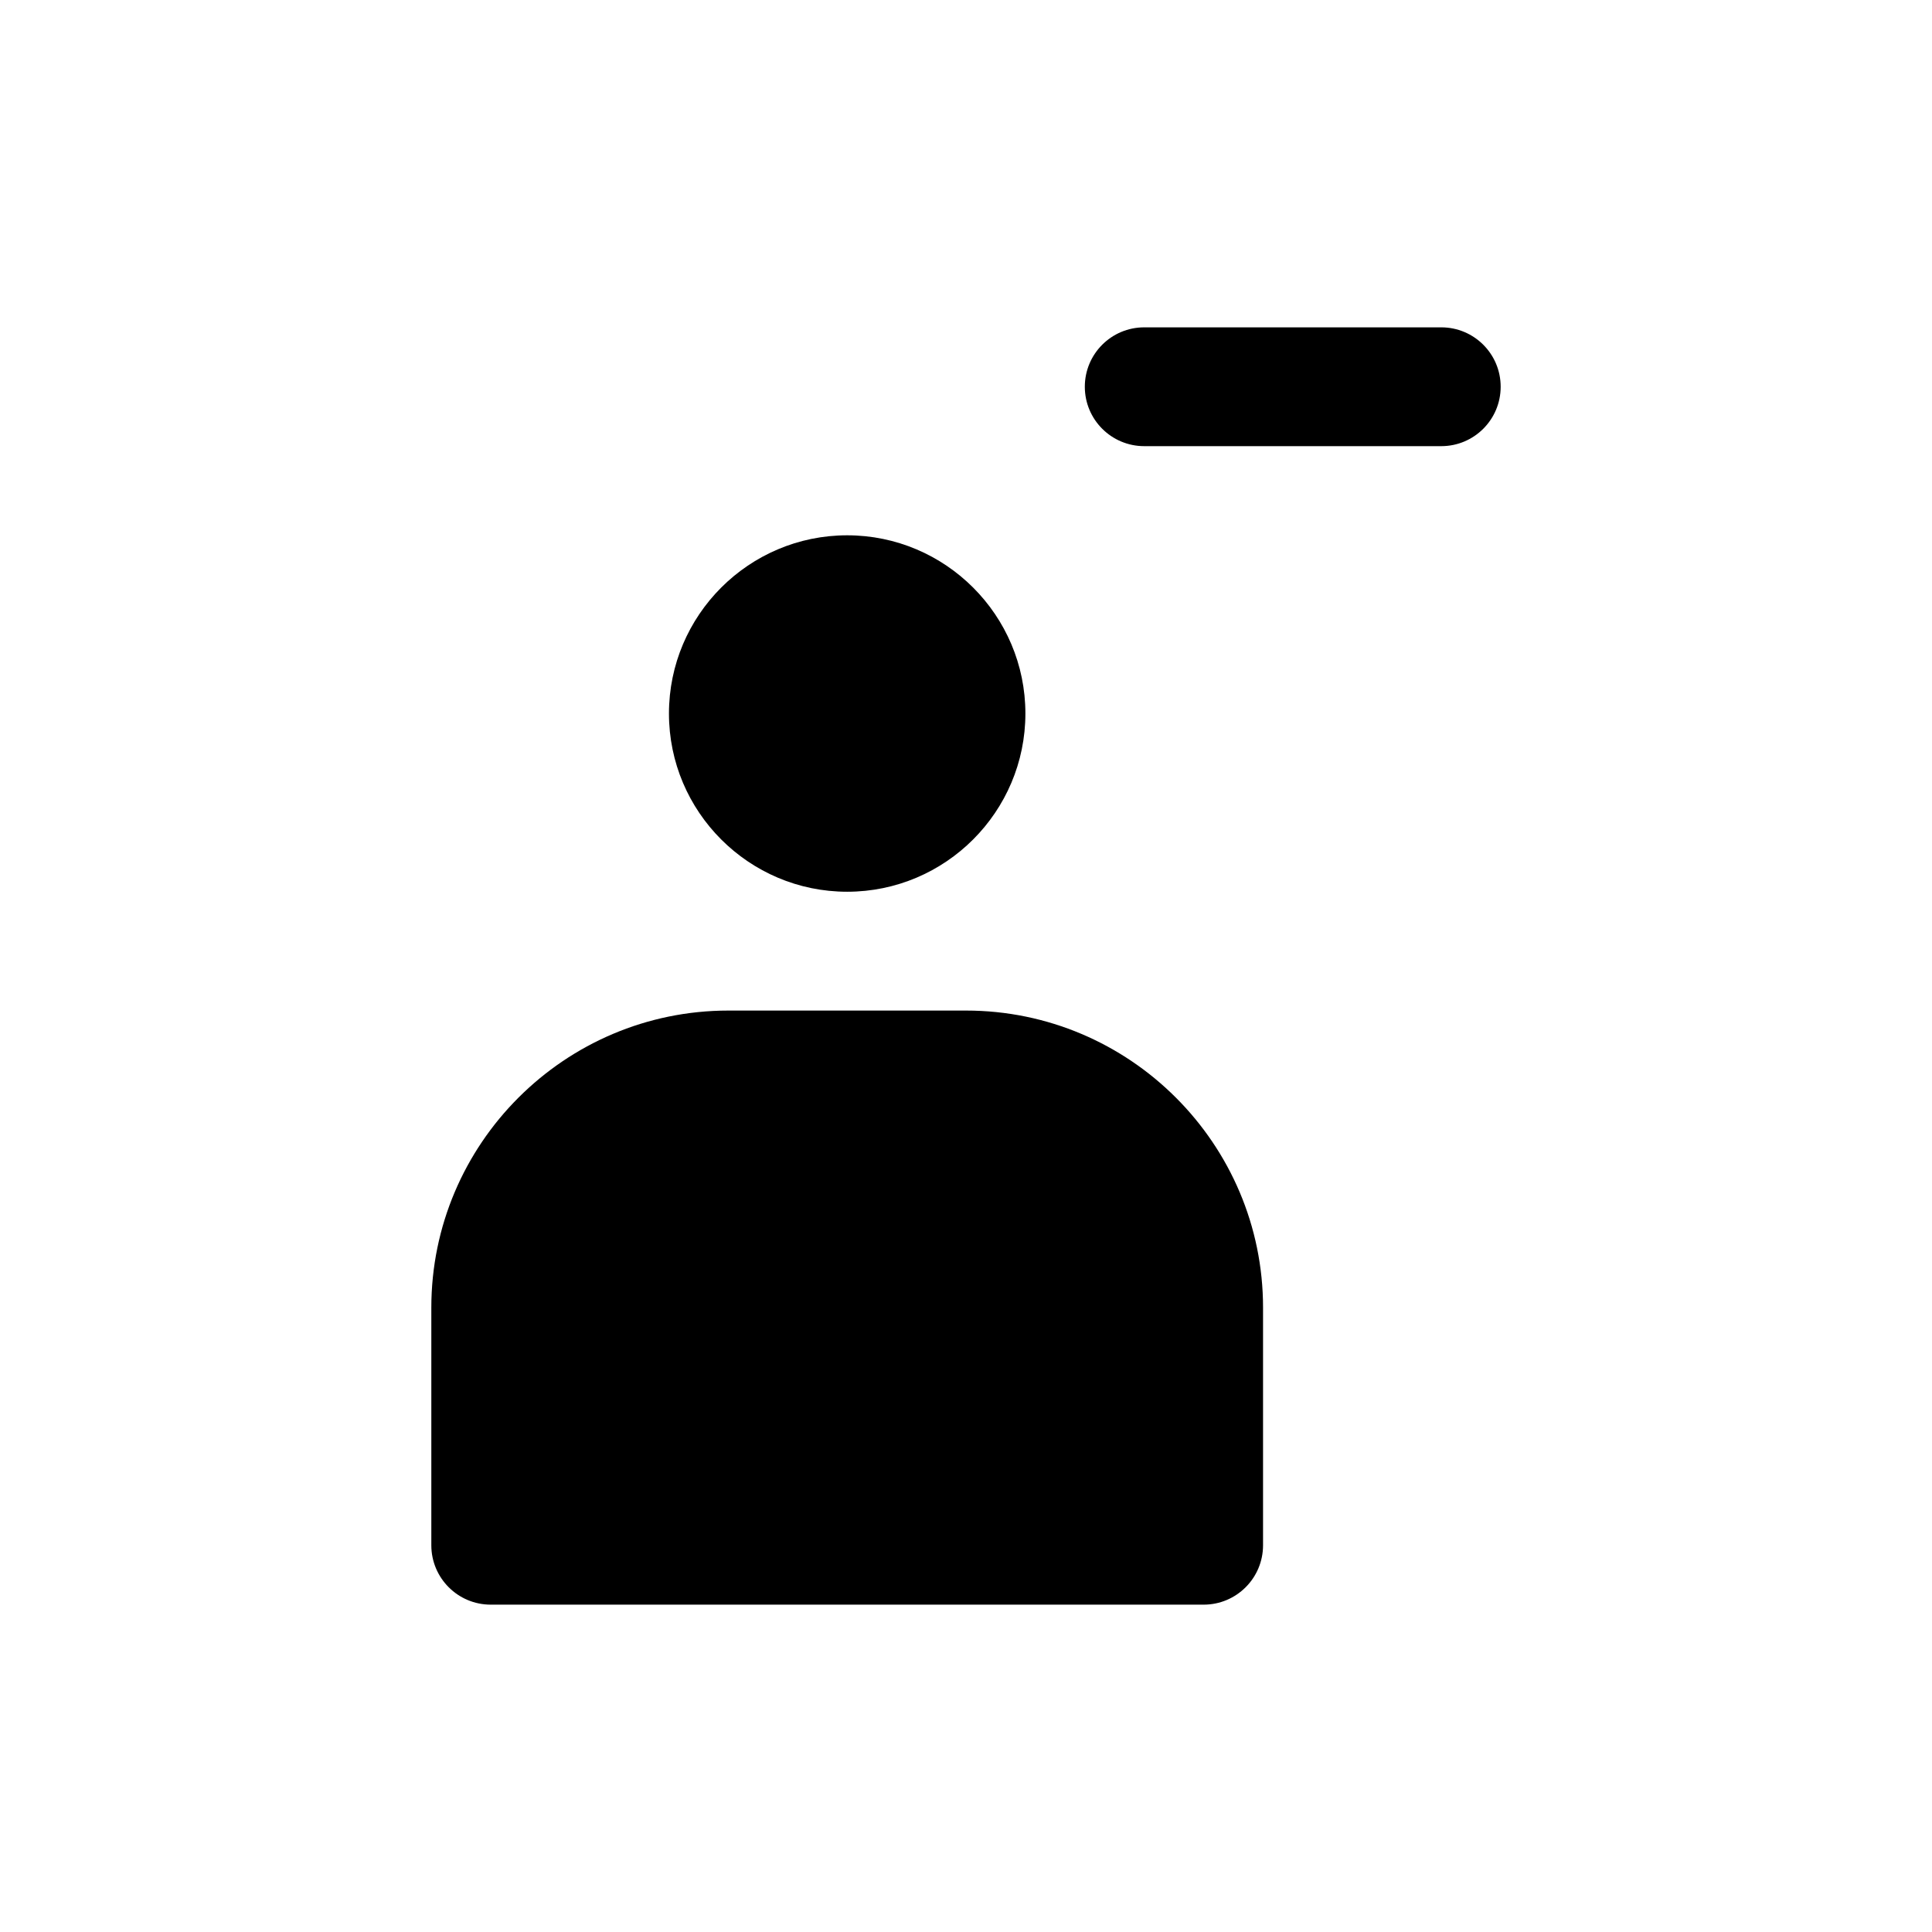 <?xml version="1.0" encoding="UTF-8"?>
<!-- Uploaded to: ICON Repo, www.svgrepo.com, Generator: ICON Repo Mixer Tools -->
<svg fill="#000000" width="800px" height="800px" version="1.1" viewBox="144 144 512 512" xmlns="http://www.w3.org/2000/svg">
 <path d="m478.72 490.53v62.977c0 8.707-7.055 15.742-15.742 15.742h-188.93c-8.691 0-15.742-7.039-15.742-15.742v-62.977c0-43.391 35.312-78.719 78.719-78.719h62.977c43.406-0.004 78.719 35.328 78.719 78.719zm-110.21-110.21c26.039 0 47.23-21.191 47.23-47.23 0-26.039-21.191-47.23-47.23-47.23-26.039 0-47.23 21.191-47.23 47.23-0.004 26.039 21.188 47.23 47.23 47.23zm157.44-149.57h-78.719c-8.691 0-15.742 7.039-15.742 15.742 0 8.707 7.055 15.742 15.742 15.742h78.719c8.691 0 15.742-7.039 15.742-15.742 0.004-8.703-7.051-15.742-15.742-15.742z"/>
</svg>